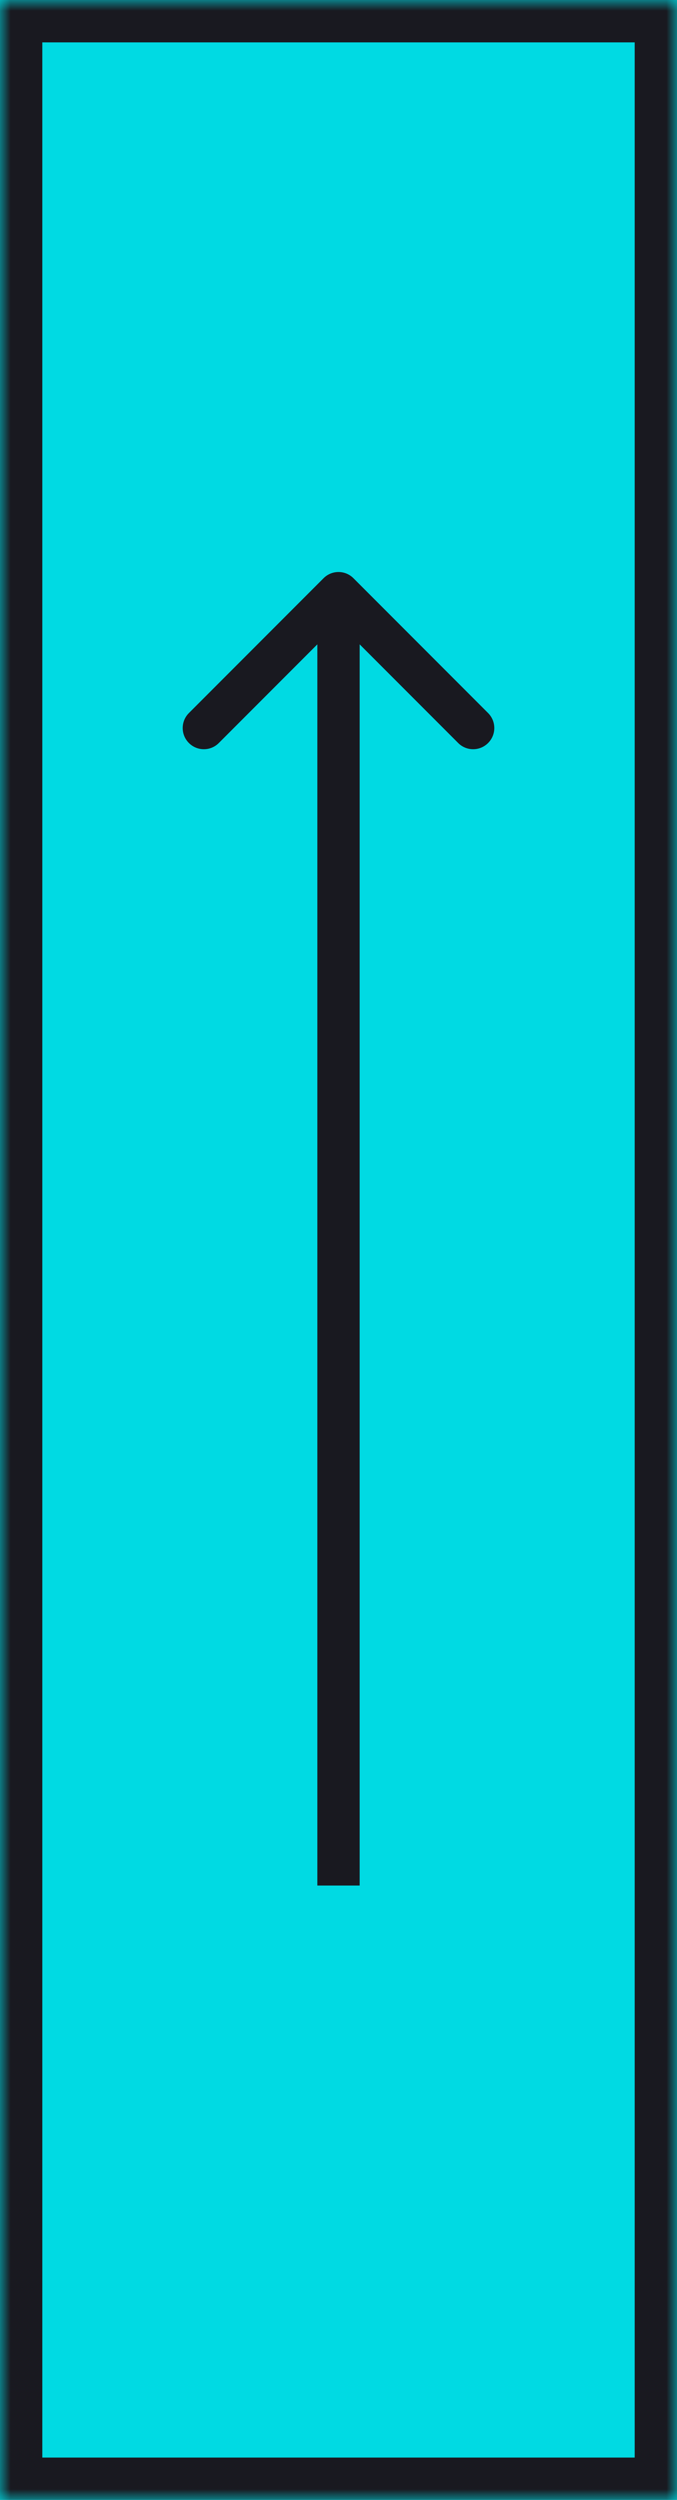 <?xml version="1.0" encoding="UTF-8"?> <svg xmlns="http://www.w3.org/2000/svg" width="32" height="118" viewBox="0 0 32 118" fill="none"> <mask id="path-1-inside-1_6_9254" fill="white"> <path d="M0 0H32V118H0V0Z"></path> </mask> <path d="M0 0H32V118H0V0Z" fill="#00DAE3"></path> <path d="M16.707 27.293C16.317 26.902 15.683 26.902 15.293 27.293L8.929 33.657C8.538 34.047 8.538 34.681 8.929 35.071C9.319 35.462 9.953 35.462 10.343 35.071L16 29.414L21.657 35.071C22.047 35.462 22.68 35.462 23.071 35.071C23.462 34.681 23.462 34.047 23.071 33.657L16.707 27.293ZM17 89V28H15V89H17ZM0 0V-2H-2V0H0ZM32 0H34V-2H32V0ZM32 118V120H34V118H32ZM0 118H-2V120H0V118ZM0 2H32V-2H0V2ZM30 0V118H34V0H30ZM32 116H0V120H32V116ZM2 118V0H-2V118H2Z" fill="#191920" mask="url(#path-1-inside-1_6_9254)"></path> </svg> 